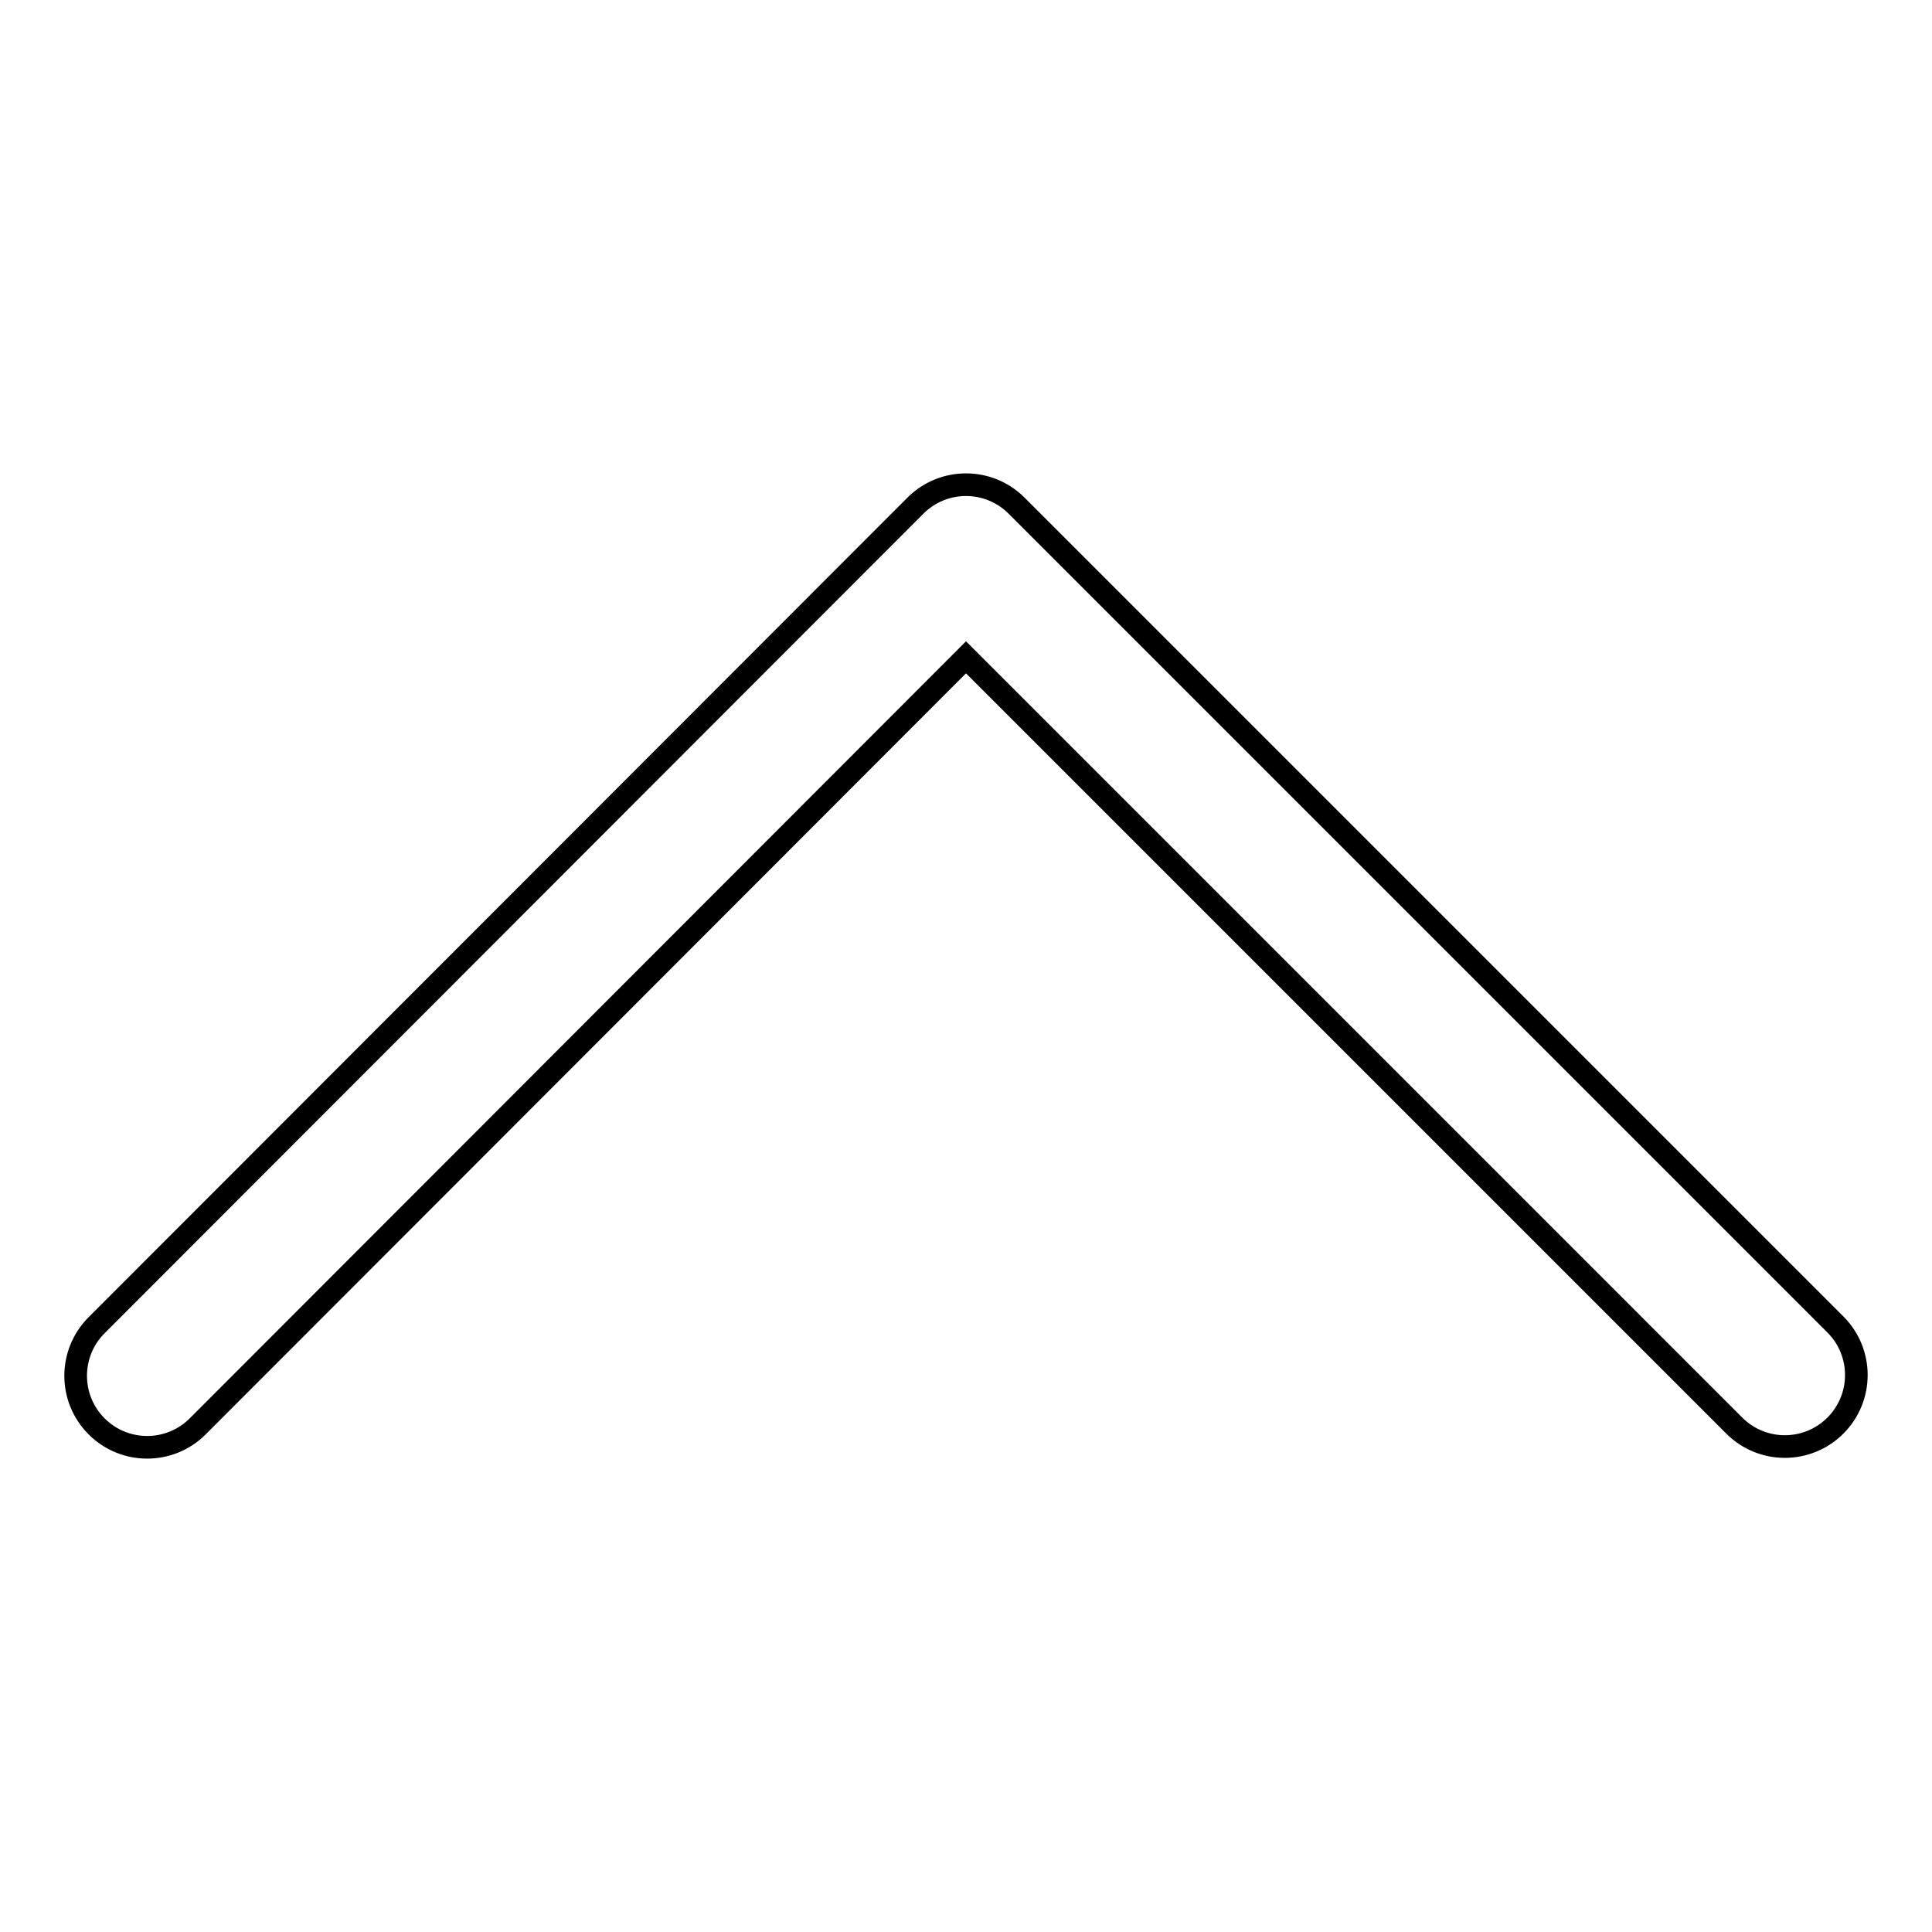 <?xml version="1.0" encoding="utf-8"?>
<!-- Svg Vector Icons : http://www.onlinewebfonts.com/icon -->
<!DOCTYPE svg PUBLIC "-//W3C//DTD SVG 1.1//EN" "http://www.w3.org/Graphics/SVG/1.1/DTD/svg11.dtd">
<svg version="1.1" xmlns="http://www.w3.org/2000/svg" xmlns:xlink="http://www.w3.org/1999/xlink" x="0px" y="0px" viewBox="0 0 256 256" enable-background="new 0 0 256 256" xml:space="preserve">
<g> <path stroke-width="3" fill-opacity="0" stroke="#000000"  d="M12.8,175.6L121.3,67c3.7-3.7,9.7-3.7,13.4,0l108.5,108.5c3.7,3.7,3.7,9.7,0,13.4c-3.7,3.7-9.7,3.7-13.4,0 L128,87.1L26.2,189c-3.7,3.7-9.7,3.7-13.4,0C9.1,185.3,9.1,179.3,12.8,175.6z"/></g>
</svg>